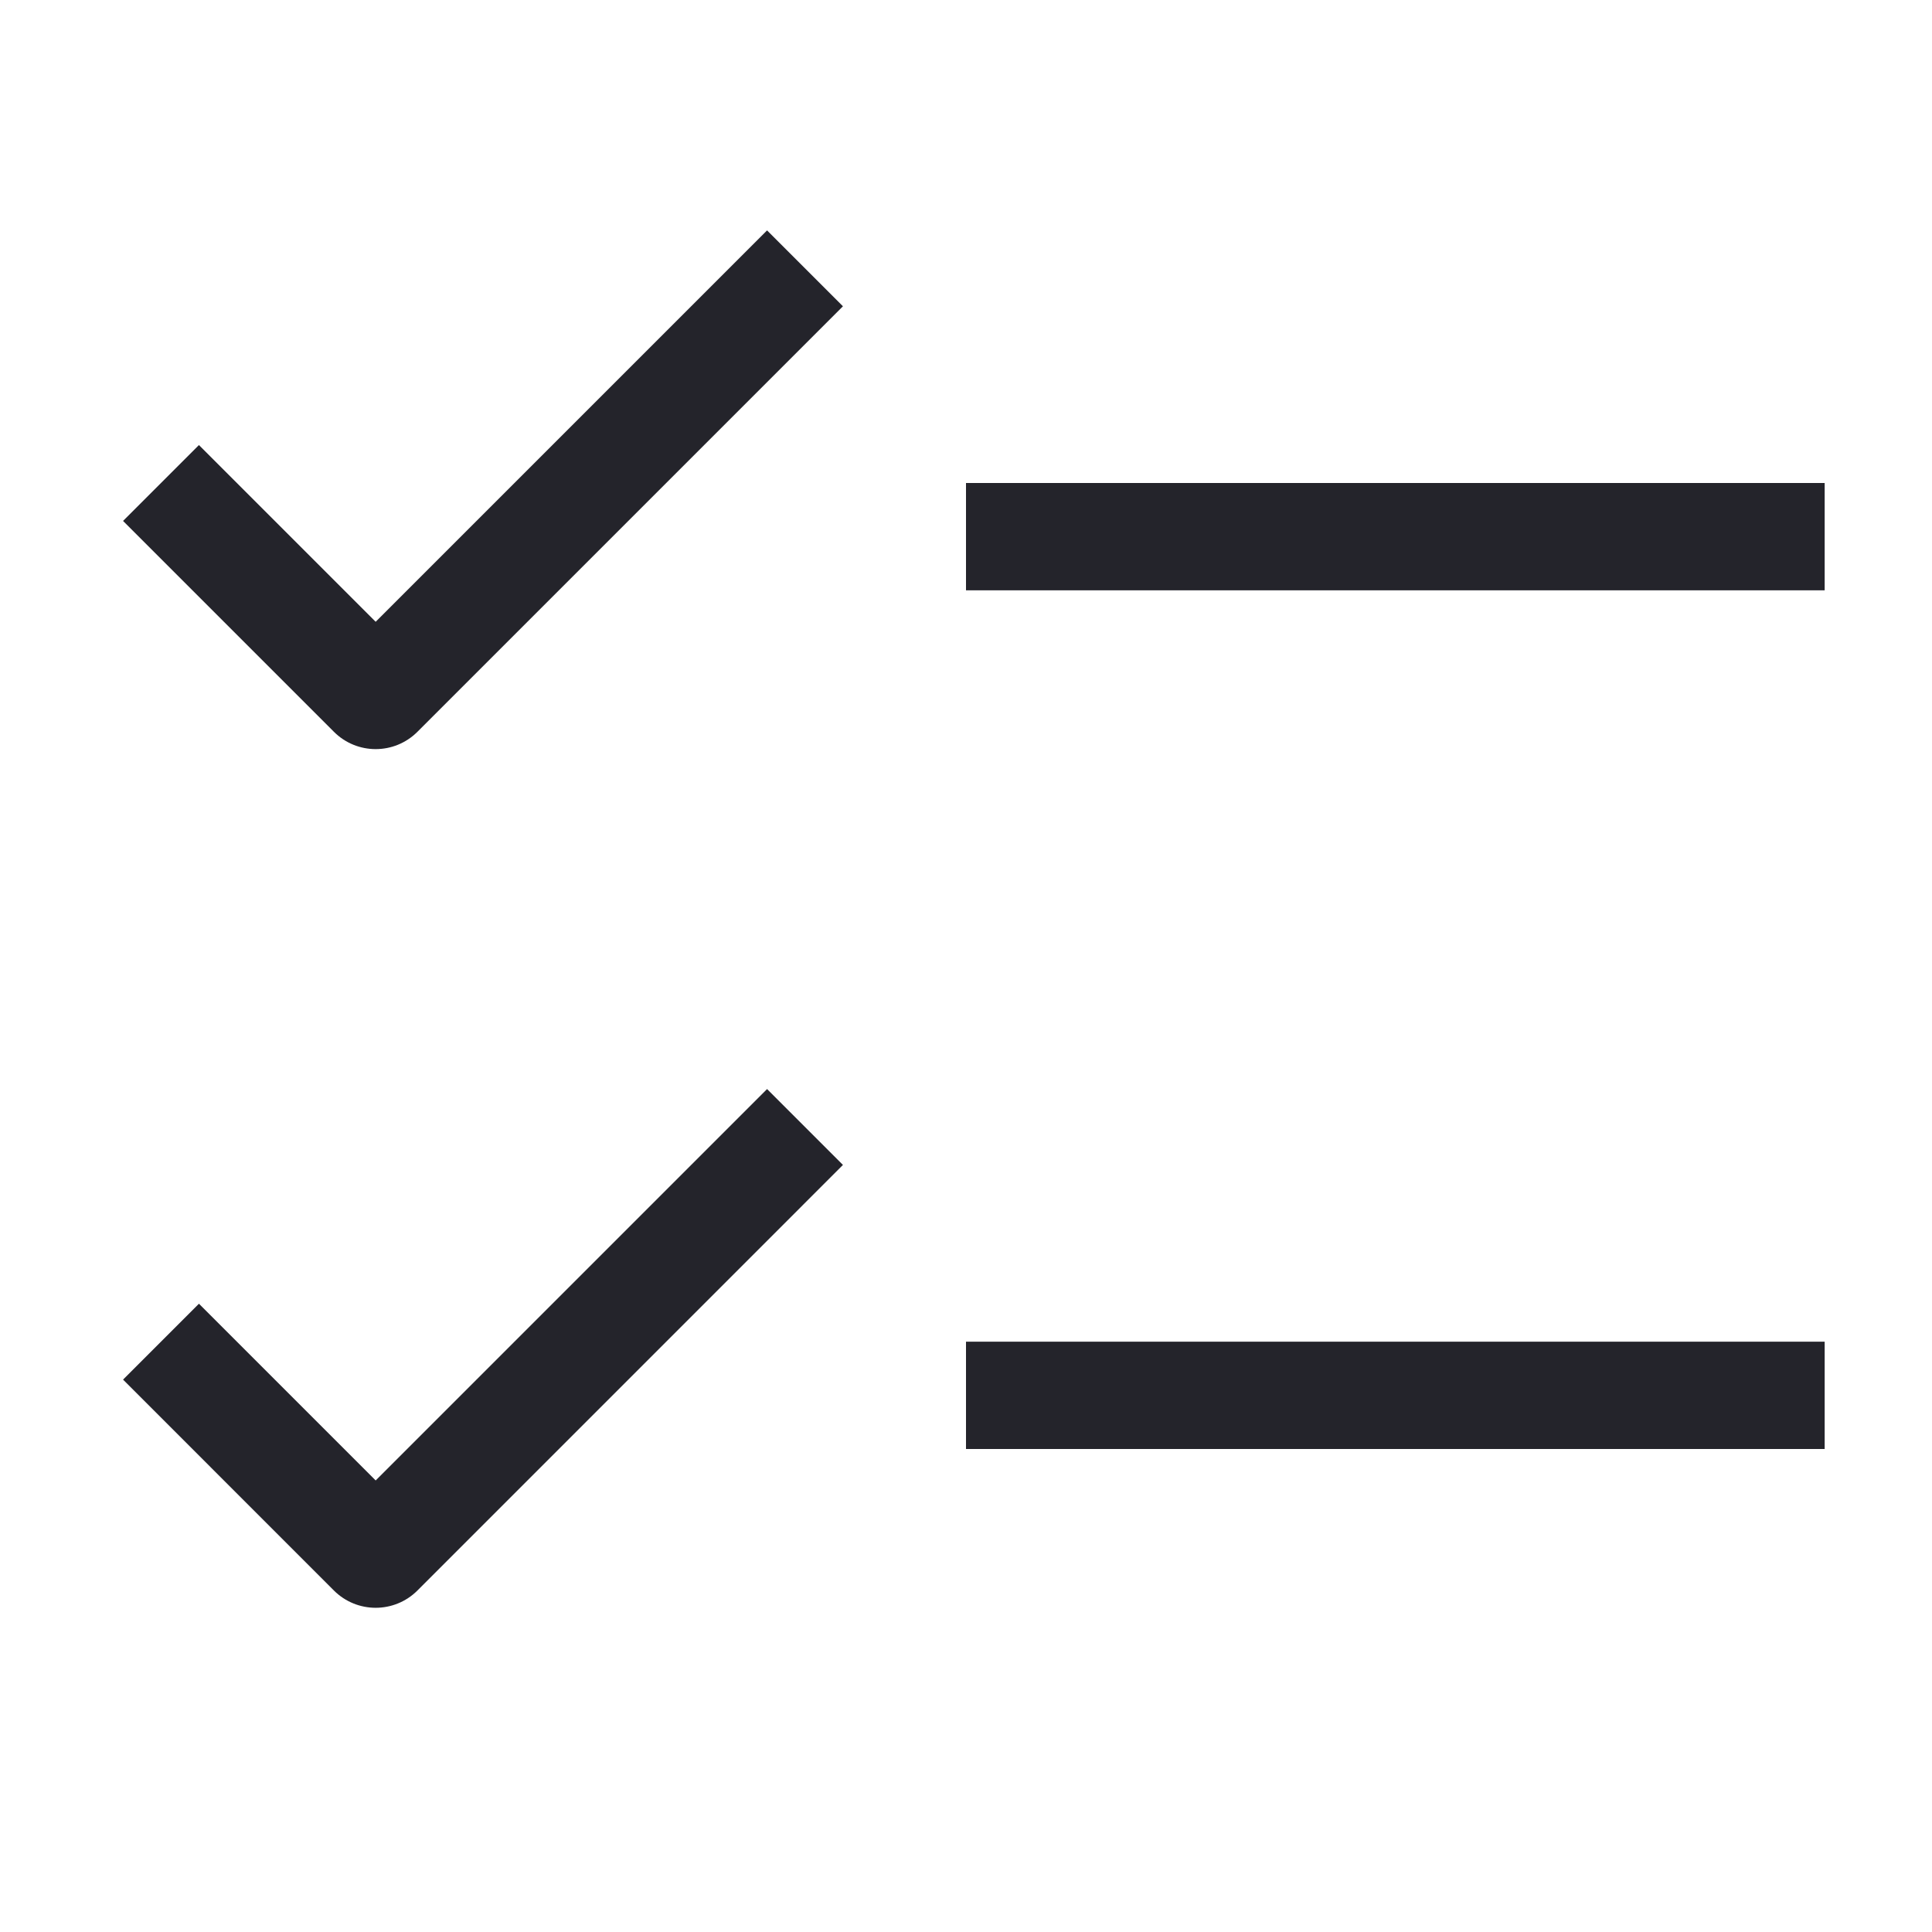 <svg width="36" height="36" viewBox="0 0 36 36" fill="none" xmlns="http://www.w3.org/2000/svg">
<path fill-rule="evenodd" clip-rule="evenodd" d="M7 11.586L14.293 4.293L15.707 5.707L7.778 13.636C7.348 14.066 6.652 14.066 6.222 13.636L2.293 9.707L3.707 8.293L7 11.586ZM34 11H18V9H34V11ZM7 27.586L14.293 20.293L15.707 21.707L7.778 29.637C7.348 30.066 6.652 30.066 6.222 29.637L2.293 25.707L3.707 24.293L7 27.586ZM34 27H18V25H34V27Z" fill="#24242B"/>
</svg>
